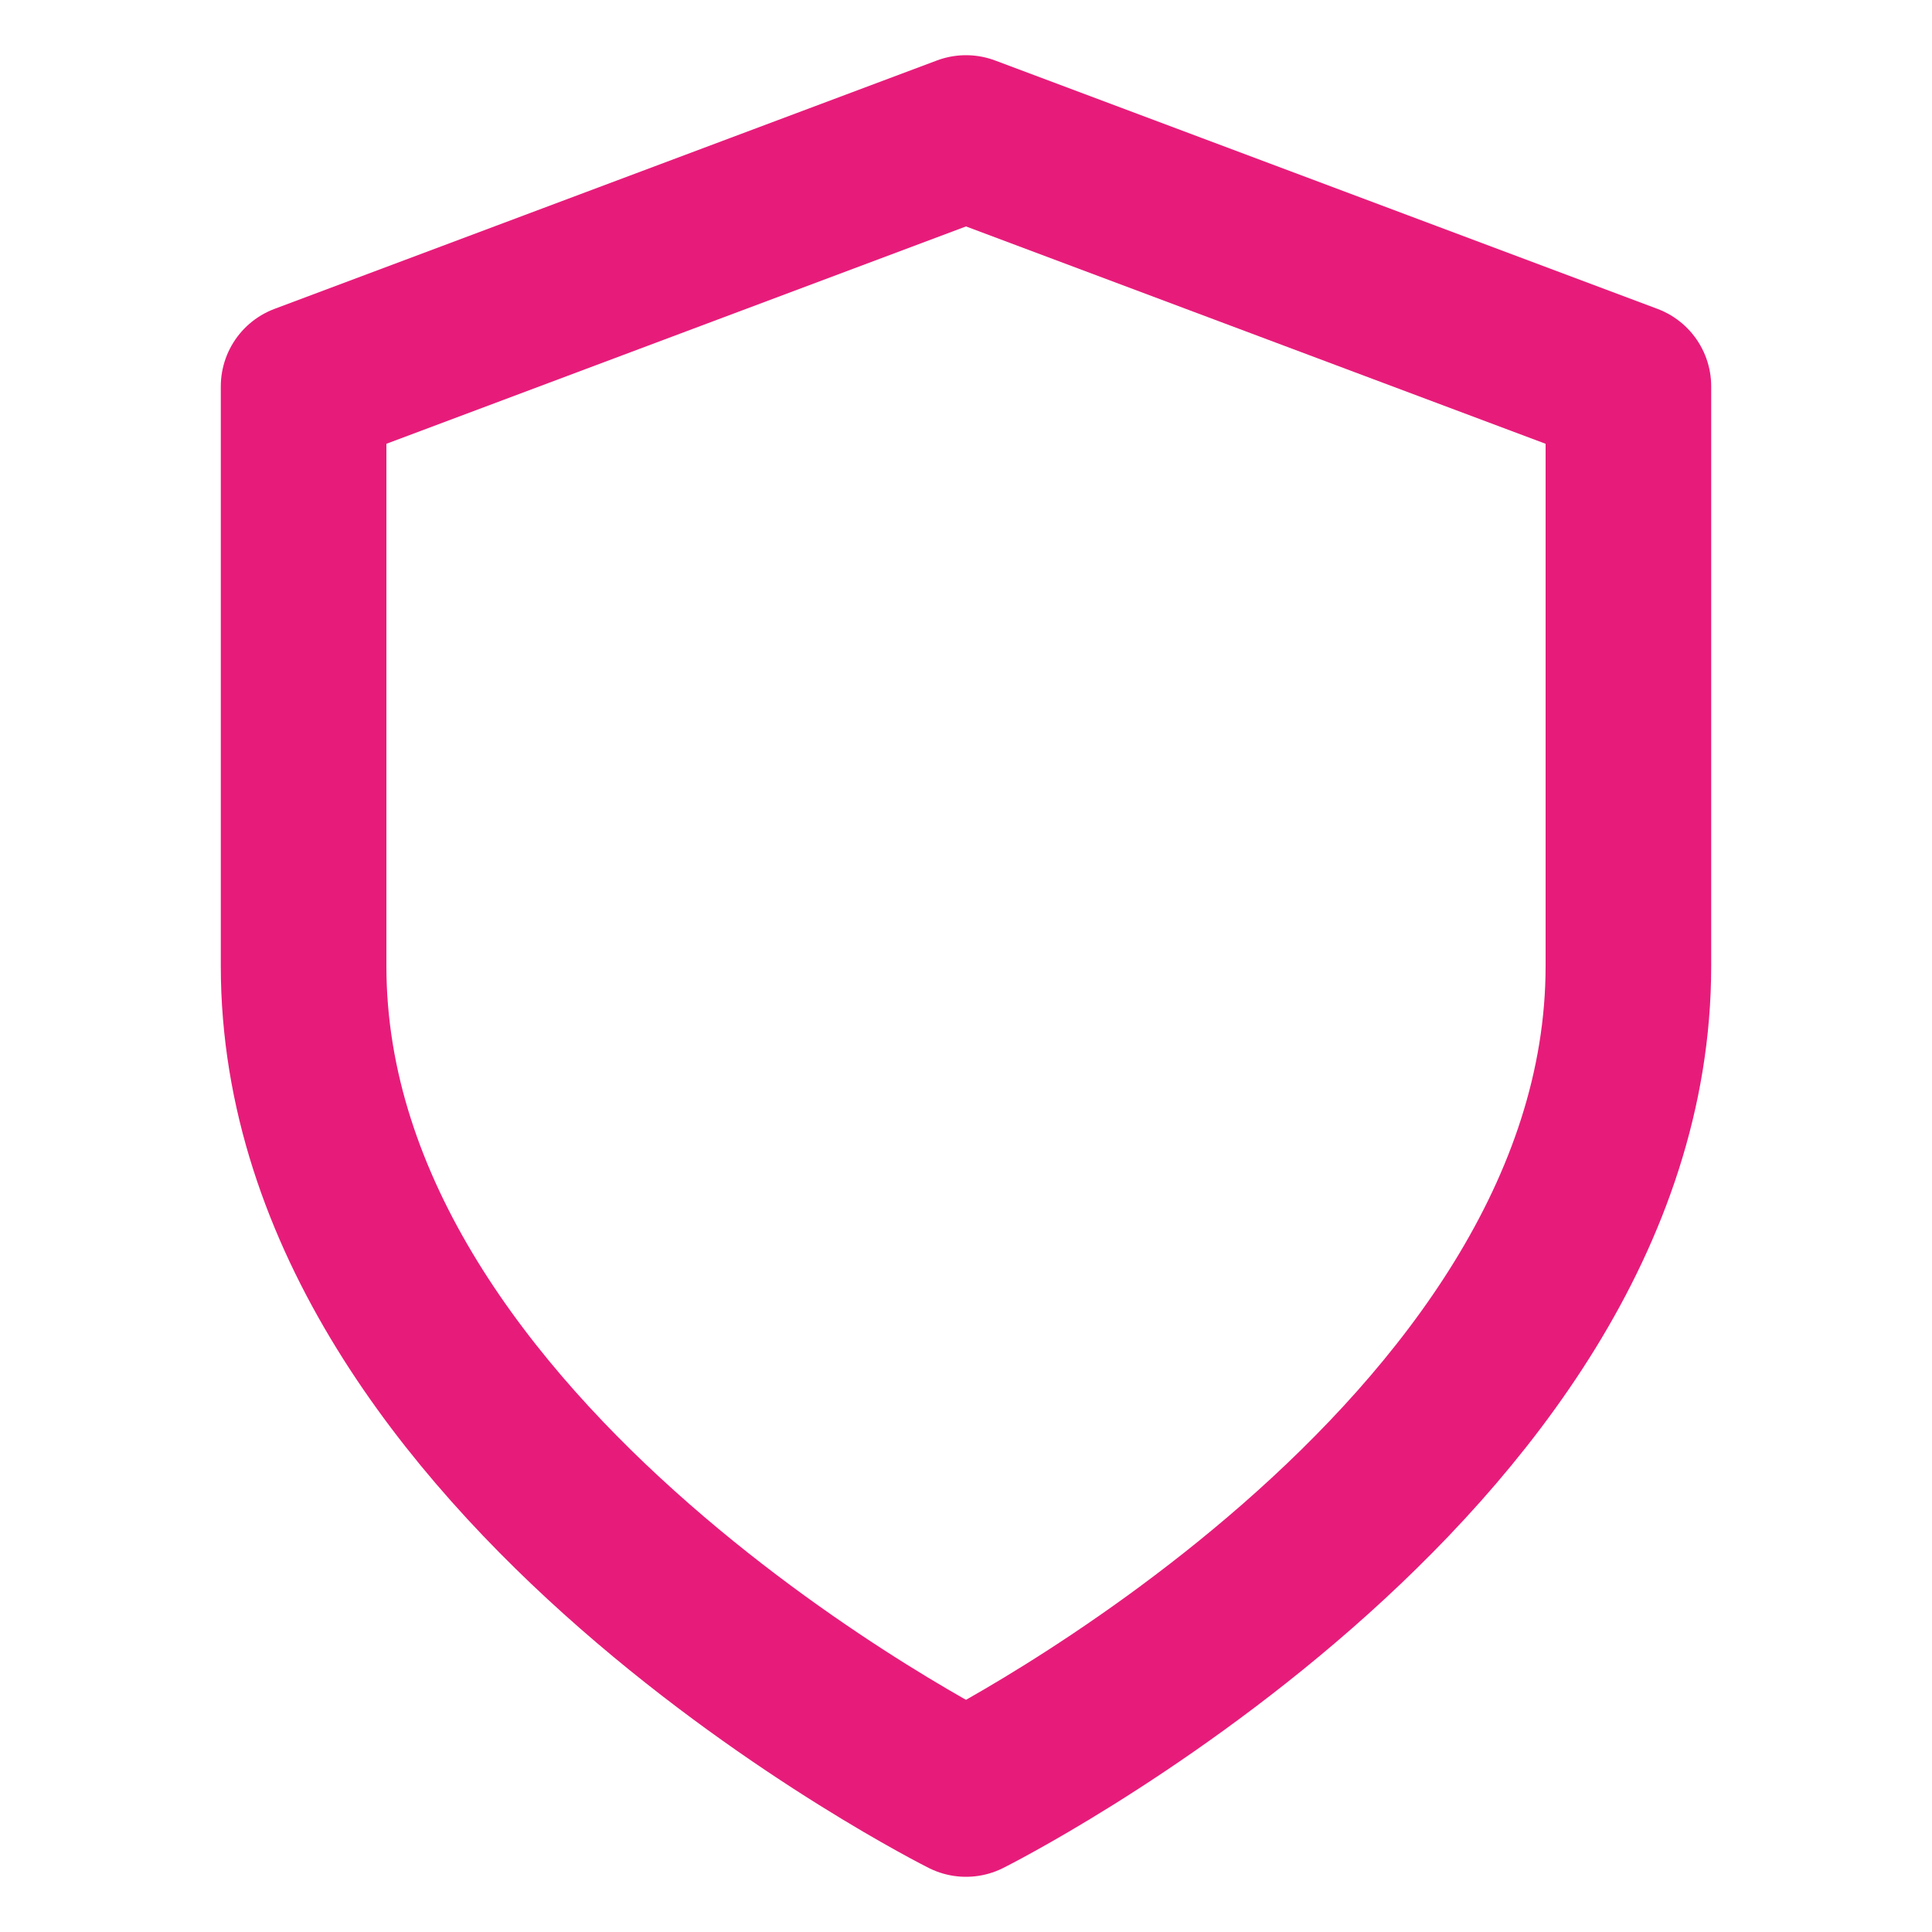 <?xml version="1.0" encoding="UTF-8"?>
<svg xmlns="http://www.w3.org/2000/svg" id="Calque_1" data-name="Calque 1" viewBox="0 0 35 35">
  <defs>
    <style>
      .cls-1 {
        fill: none;
        stroke: #e71c7a;
        stroke-linecap: round;
        stroke-linejoin: round;
        stroke-width: 3px;
      }
    </style>
  </defs>
  <path id="Icon_feather-shield" data-name="Icon feather-shield" class="cls-1" d="M17.5,32.5s12-6,12-15V7l-12-4.5L5.5,7v10.5c0,9,12,15,12,15Z"></path>
</svg>
